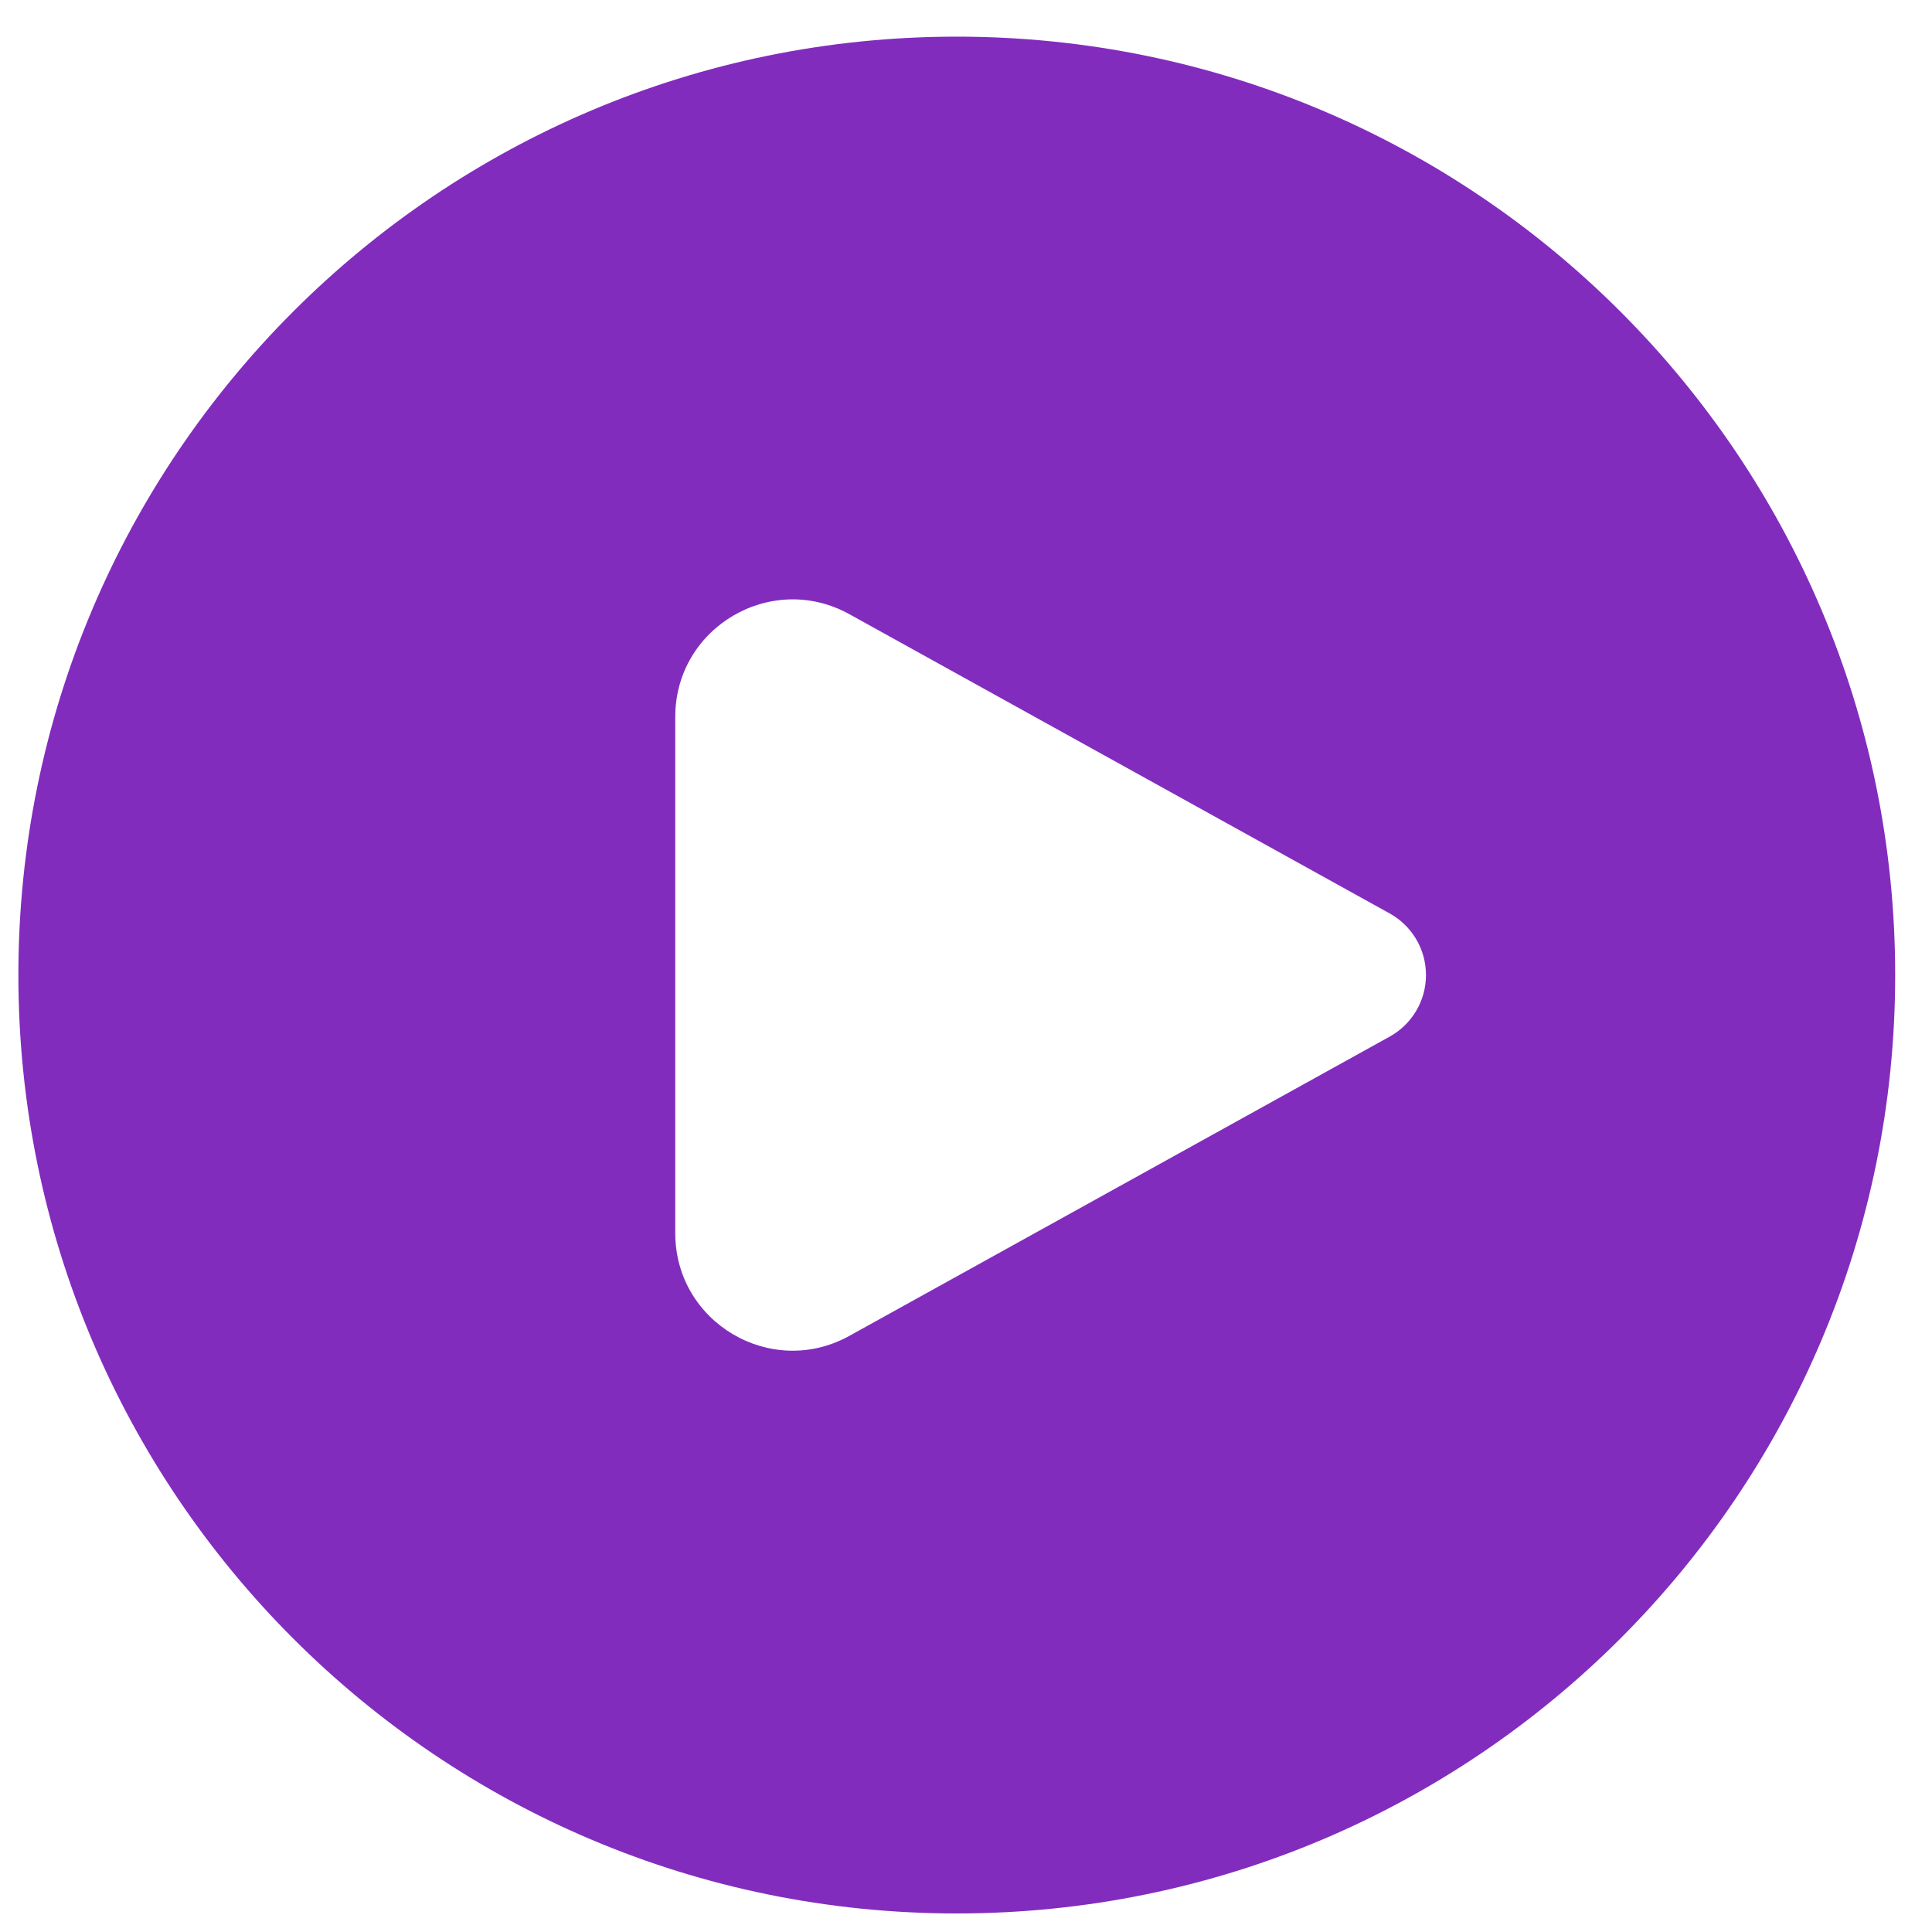 <?xml version="1.0" encoding="UTF-8"?>
<svg xmlns="http://www.w3.org/2000/svg" width="35" height="35" viewBox="0 0 35 35" fill="none">
  <path d="M0.333 17.664C0.333 8.275 7.945 0.664 17.333 0.664C26.722 0.664 34.333 8.275 34.333 17.664C34.333 27.052 26.722 34.664 17.333 34.664C7.945 34.664 0.333 27.052 0.333 17.664ZM15.388 11.127C13.972 10.343 12.233 11.367 12.233 12.986V22.341C12.233 23.96 13.972 24.985 15.388 24.2L25.176 18.779C25.582 18.554 25.833 18.127 25.833 17.664C25.833 17.2 25.582 16.773 25.176 16.548L15.388 11.127Z" fill="#822CBE"></path>
</svg>
